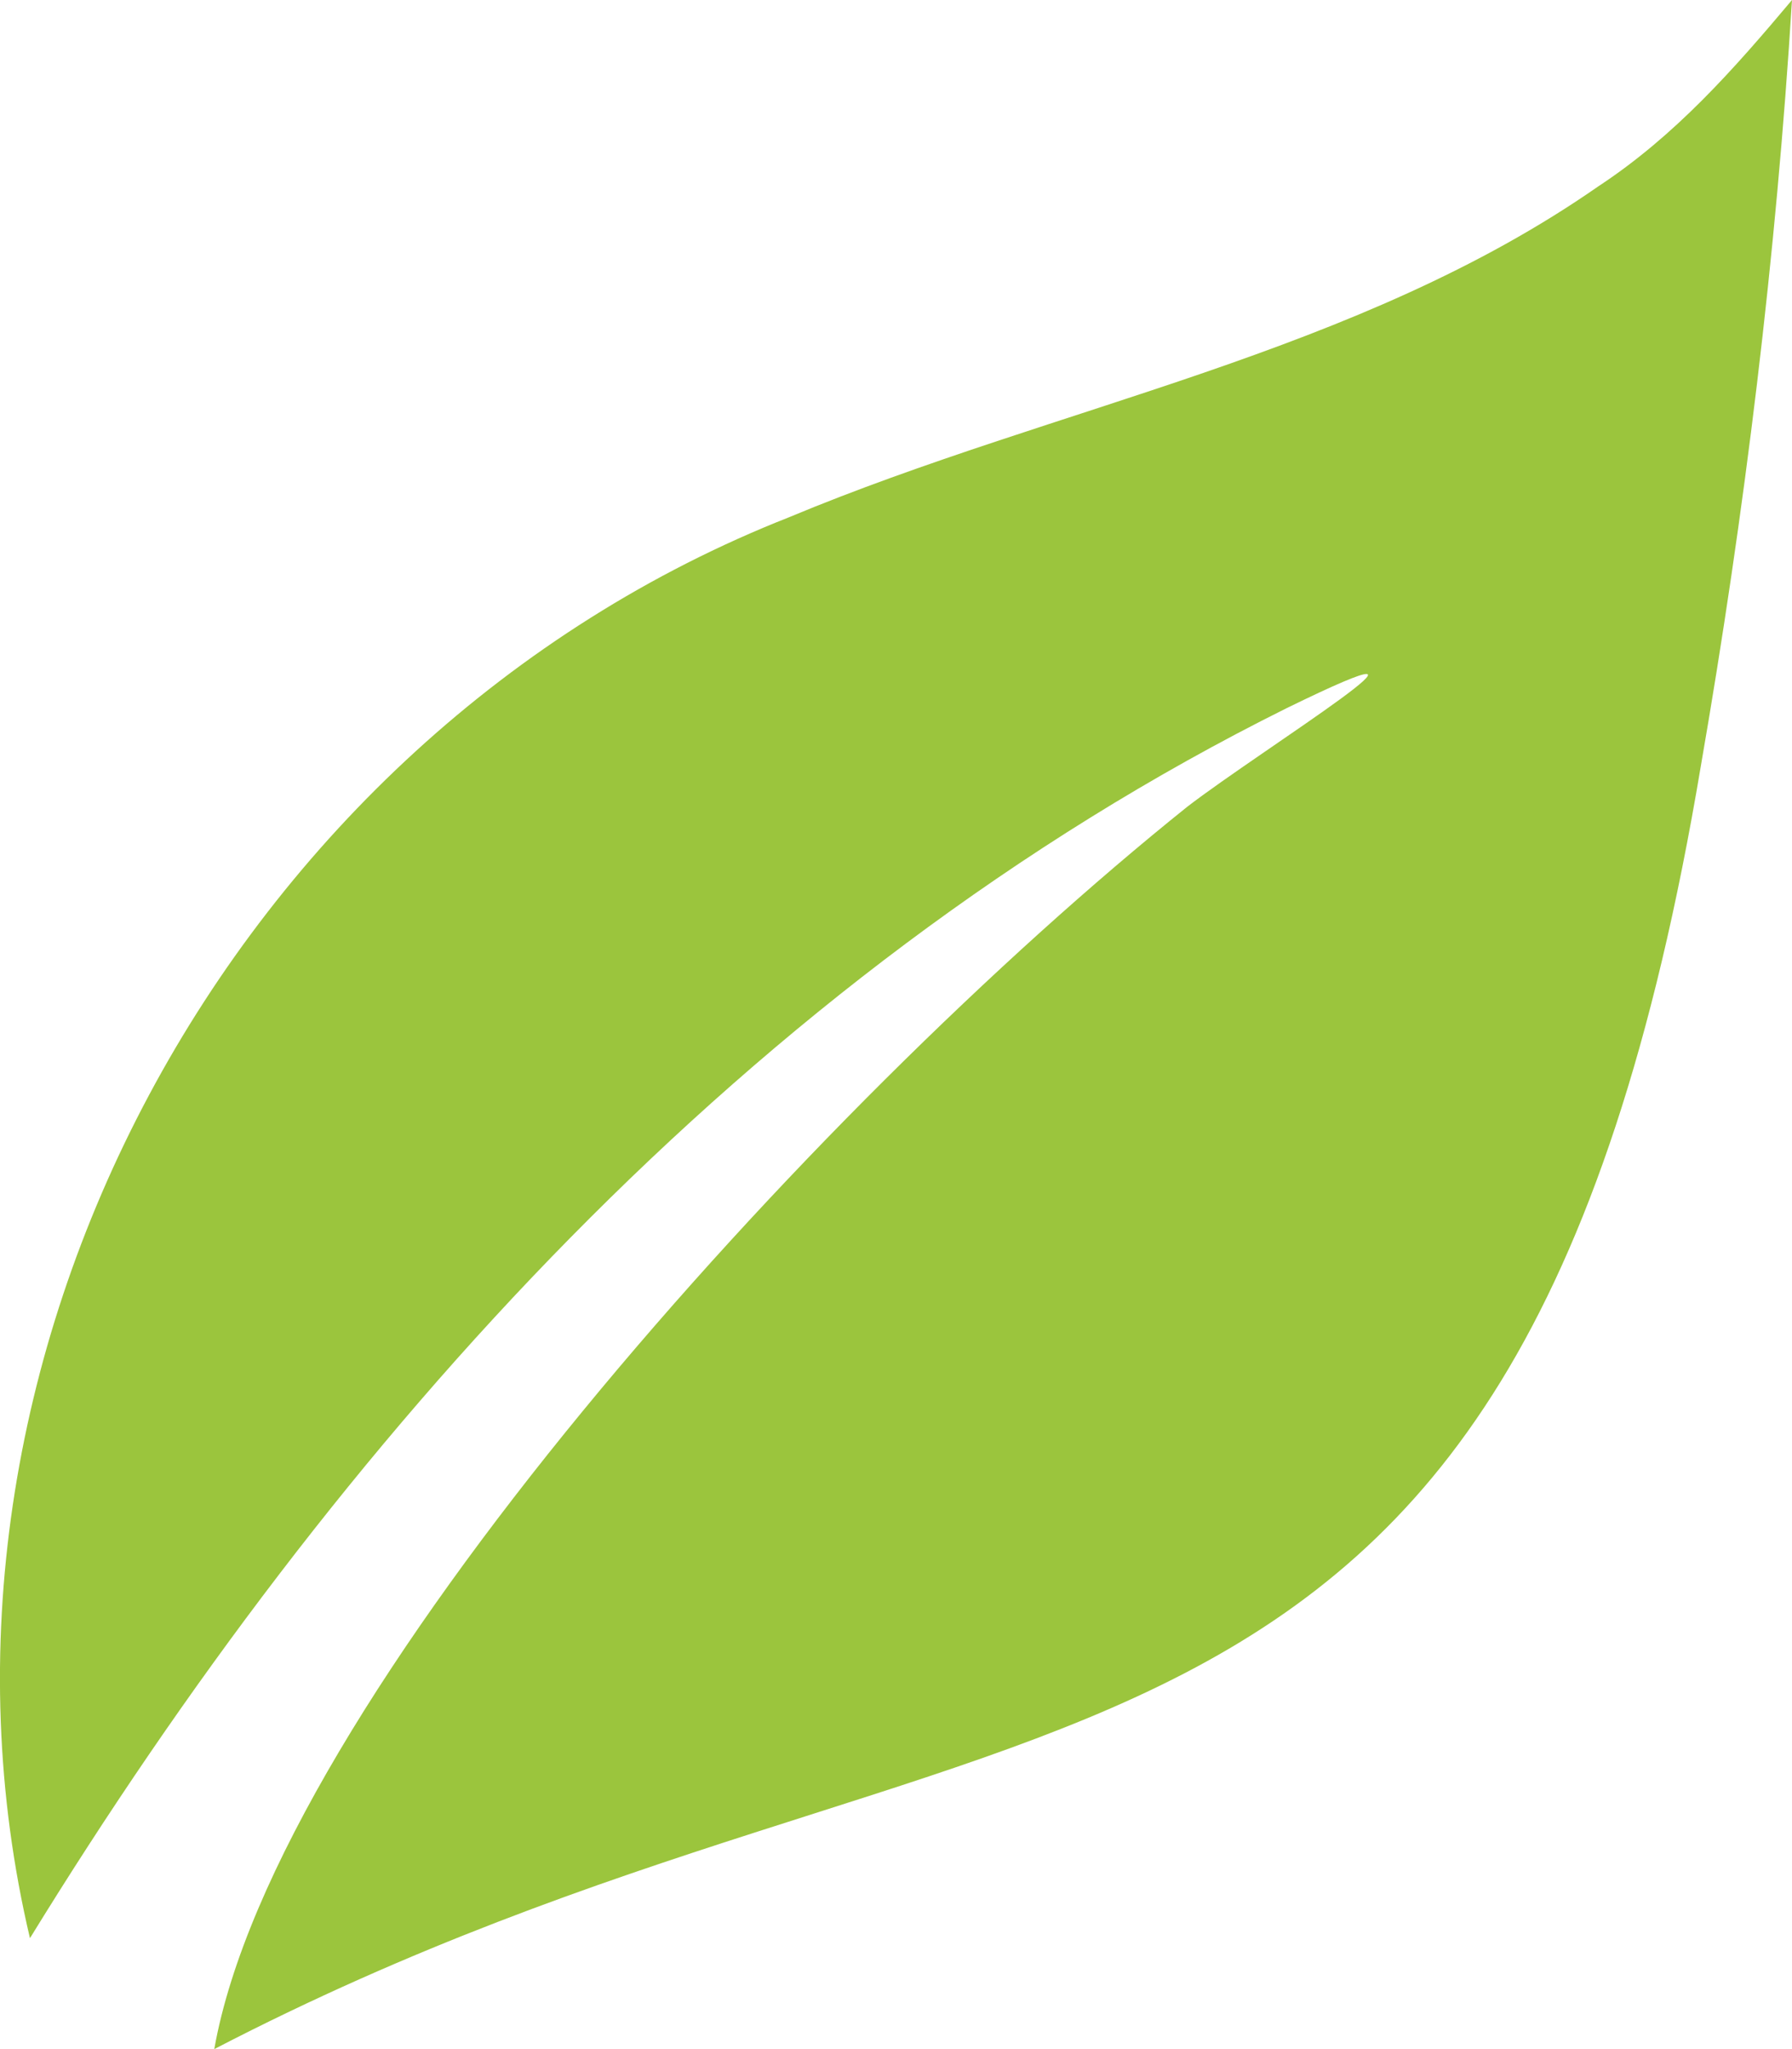 <svg width="14" height="16" viewBox="0 0 14 16" fill="none" xmlns="http://www.w3.org/2000/svg">
<path d="M13.287 5.986C11.823 14.726 7.861 12.79 1.674 16C2.153 13.295 6.336 8.655 9.276 6.299C9.854 5.854 11.626 4.76 10.051 5.53C5.844 7.621 2.621 11.252 0.234 15.134C-0.824 10.651 1.797 5.758 6.164 4.039C8.267 3.162 10.605 2.765 12.487 1.455C13.09 1.058 13.545 0.541 14 0C13.877 1.995 13.631 4.003 13.287 5.986Z" fill="#9BC53D"/>
</svg>
